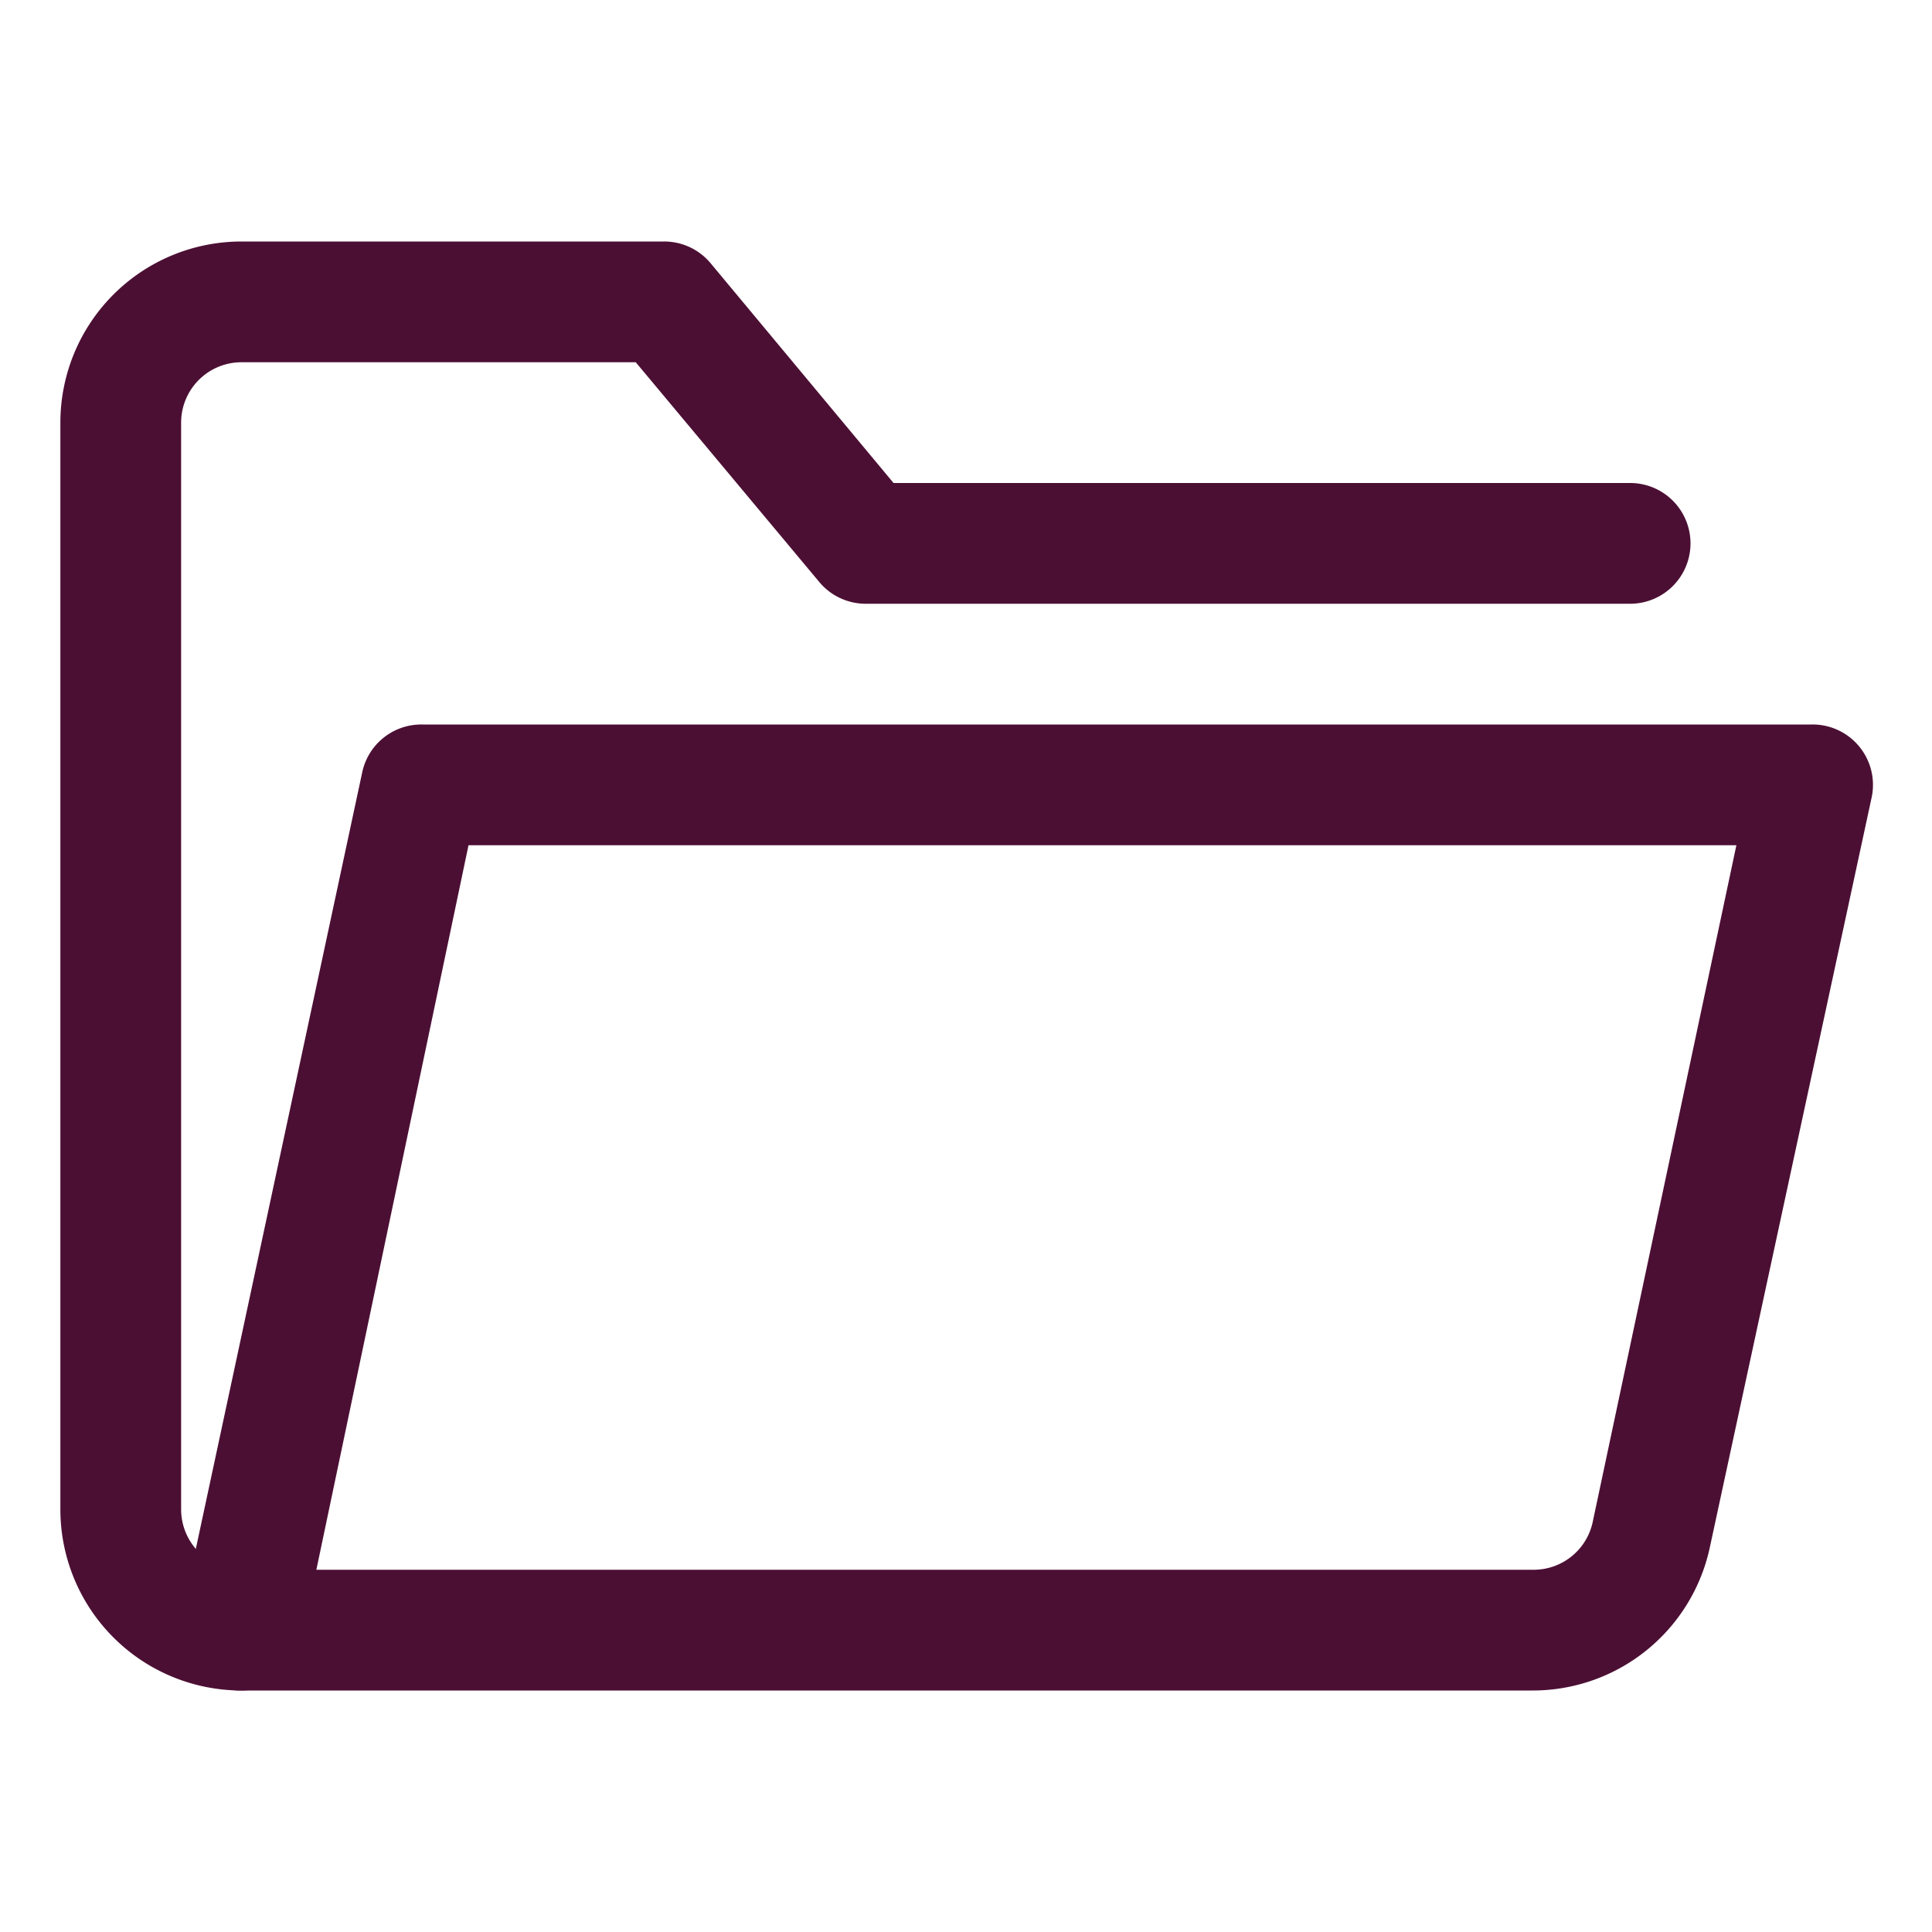 <?xml version="1.0" ?><svg viewBox="0 0 32 32" xmlns="http://www.w3.org/2000/svg"><defs><style>.cls-1{fill:#4c0f34;}</style></defs><title/><g data-name="Layer 39" id="Layer_39"><path fill="#4c0f34" class="cls-1" d="M4,28a3,3,0,0,1-3-3V7A3,3,0,0,1,4,4h7a1,1,0,0,1,.77.36L14.8,8H27a1,1,0,0,1,0,2H14.33a1,1,0,0,1-.76-.36L10.53,6H4A1,1,0,0,0,3,7V25a1,1,0,0,0,1,1,1,1,0,0,1,0,2Z"/><path fill="#4c0f34" class="cls-1" d="M25.38,28H4a1,1,0,0,1-1-1.21l3-14A1,1,0,0,1,7,12H30a1,1,0,0,1,1,1.21L28.32,25.63A3,3,0,0,1,25.38,28ZM5.24,26H25.38a1,1,0,0,0,1-.79L28.76,14h-21Z"/></g></svg>